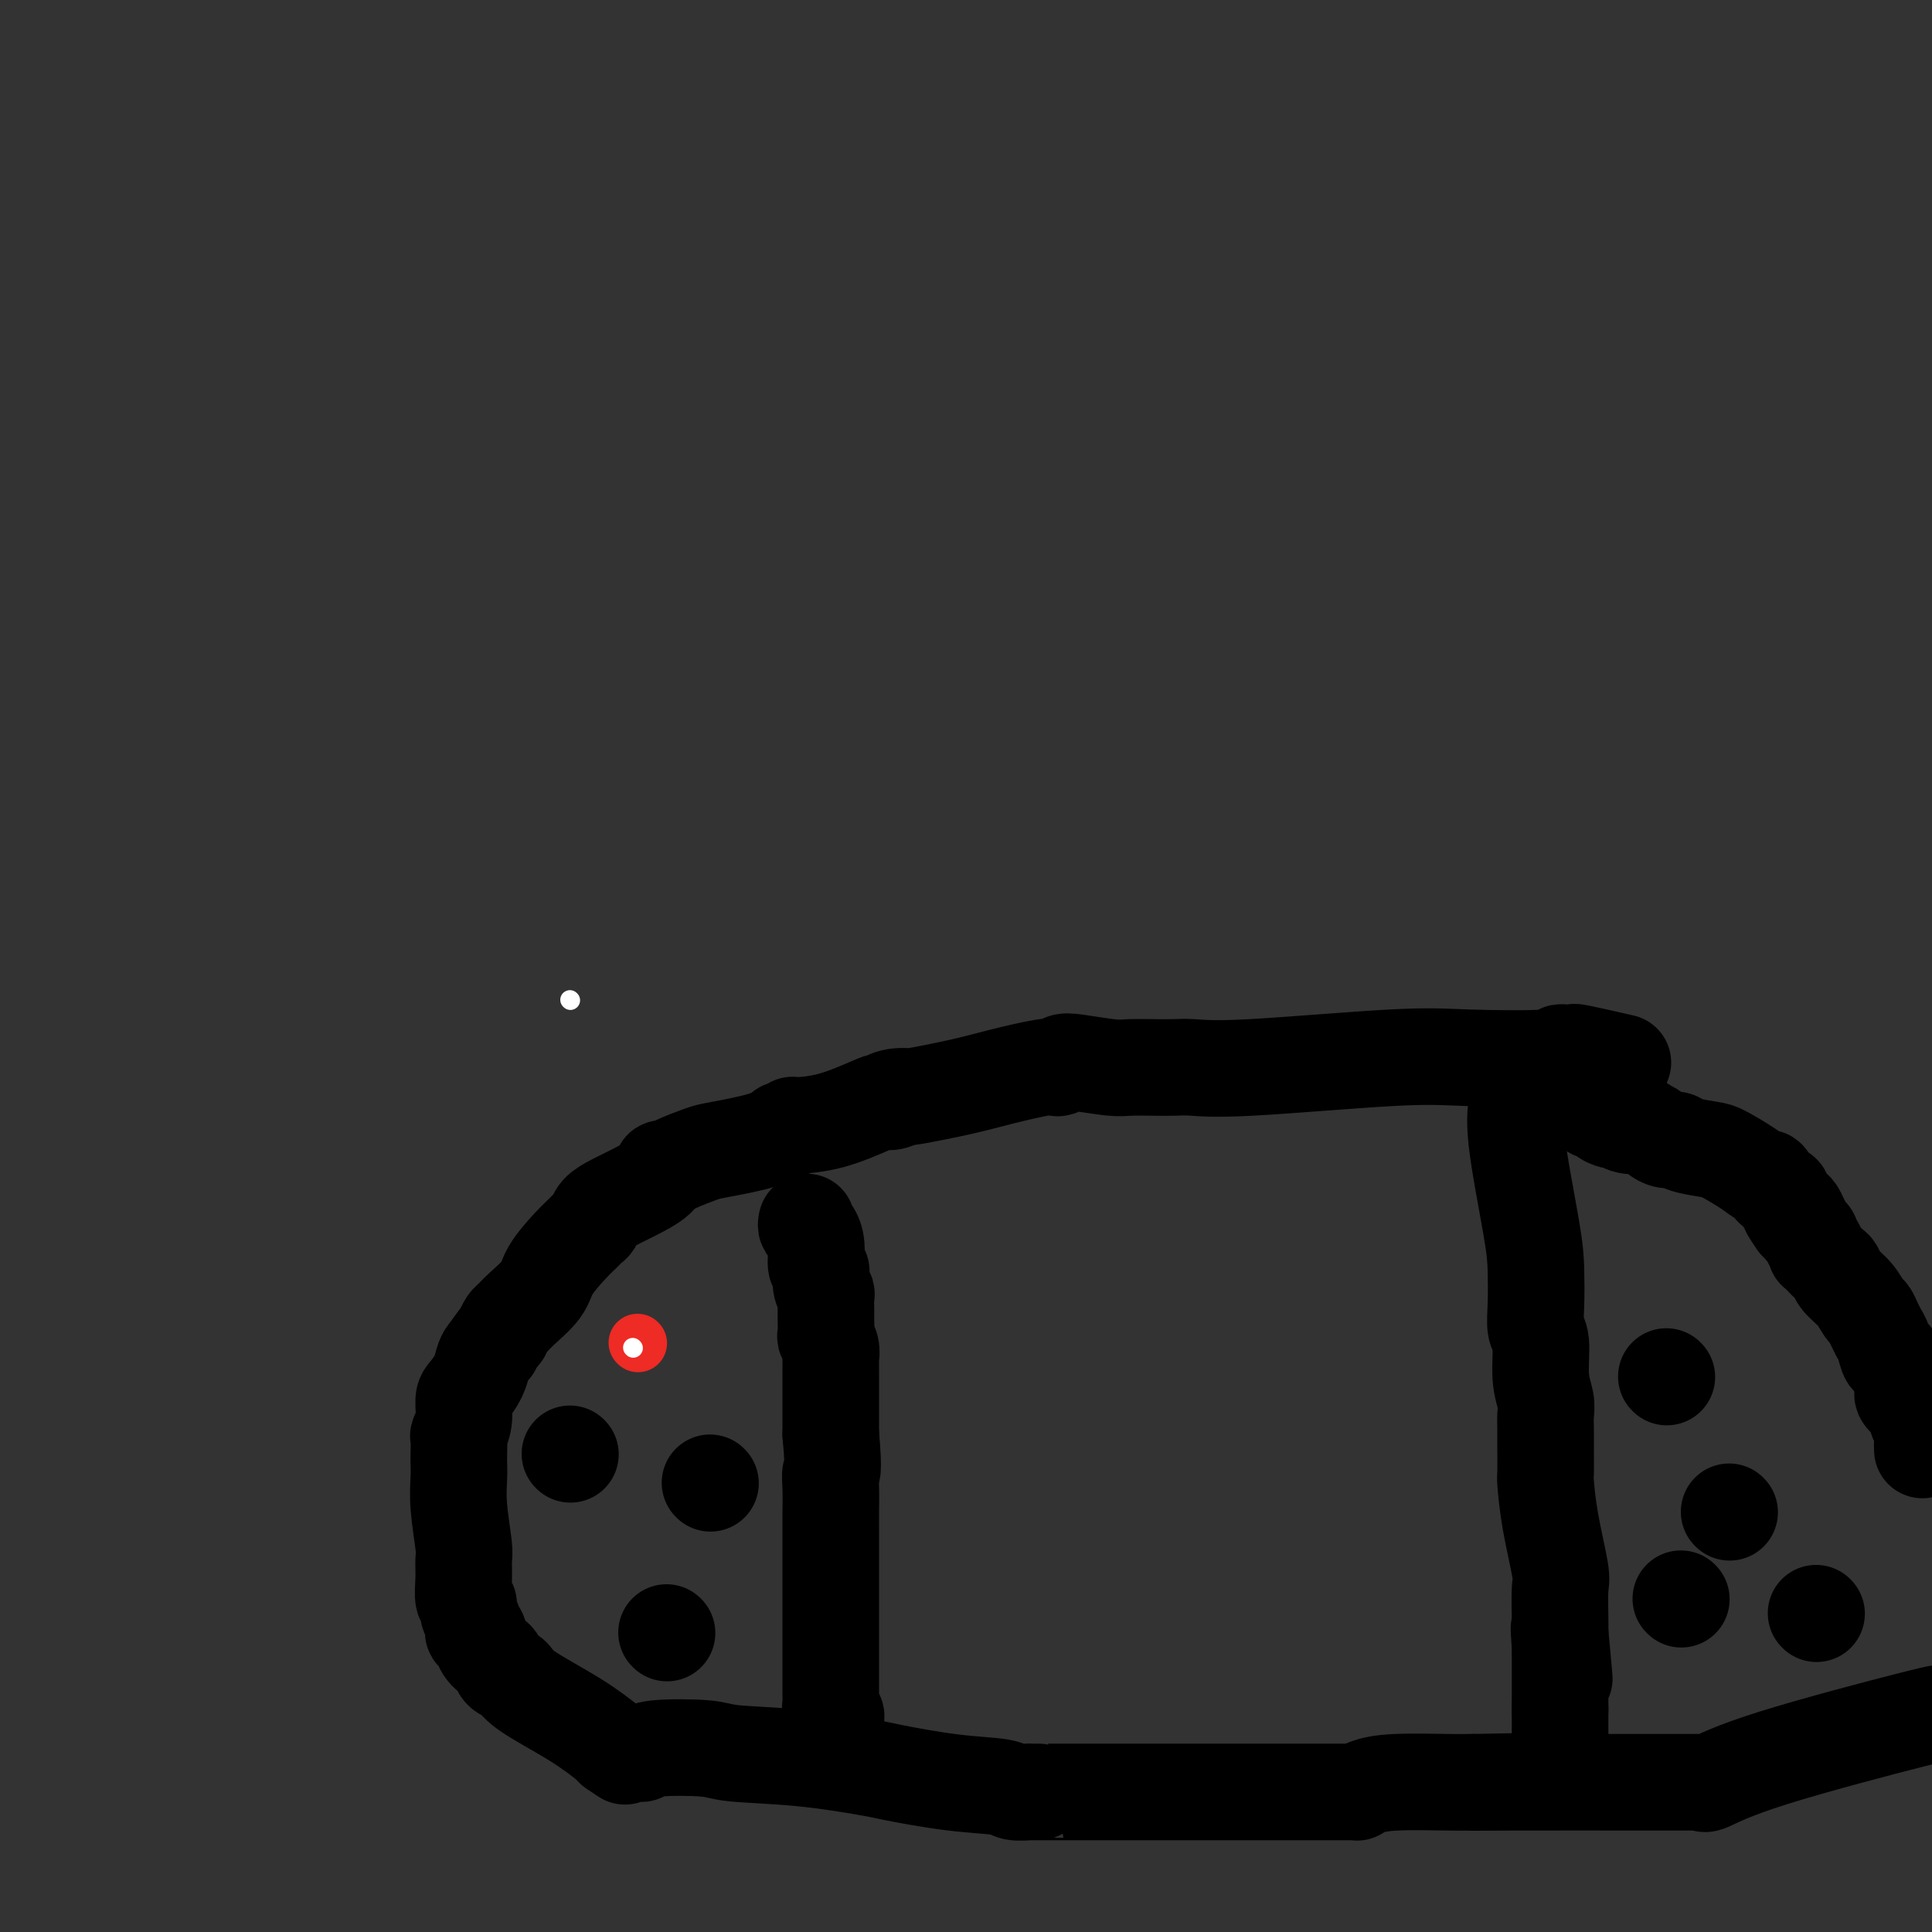 <svg viewBox='0 0 400 400' version='1.1' xmlns='http://www.w3.org/2000/svg' xmlns:xlink='http://www.w3.org/1999/xlink'><rect x="0" y="0" width="400" height="400" fill="#333333" stroke="none"/><g fill='none' stroke='#000000' stroke-width='20' stroke-linecap='round' stroke-linejoin='round'><path d='M336,220c-3.715,-0.846 -7.431,-1.692 -9,-2c-1.569,-0.308 -0.992,-0.079 -1,0c-0.008,0.079 -0.599,0.008 -1,0c-0.401,-0.008 -0.610,0.048 -1,0c-0.390,-0.048 -0.962,-0.202 -1,0c-0.038,0.202 0.458,0.758 -3,1c-3.458,0.242 -10.868,0.170 -16,0c-5.132,-0.170 -7.984,-0.438 -16,0c-8.016,0.438 -21.194,1.581 -29,2c-7.806,0.419 -10.240,0.113 -12,0c-1.760,-0.113 -2.845,-0.034 -4,0c-1.155,0.034 -2.379,0.022 -4,0c-1.621,-0.022 -3.640,-0.055 -5,0c-1.360,0.055 -2.062,0.197 -4,0c-1.938,-0.197 -5.111,-0.734 -7,-1c-1.889,-0.266 -2.492,-0.261 -3,0c-0.508,0.261 -0.920,0.779 -1,1c-0.080,0.221 0.171,0.143 0,0c-0.171,-0.143 -0.764,-0.353 -3,0c-2.236,0.353 -6.115,1.270 -9,2c-2.885,0.730 -4.777,1.273 -8,2c-3.223,0.727 -7.778,1.636 -10,2c-2.222,0.364 -2.111,0.182 -2,0'/><path d='M187,227c-5.298,1.021 -2.042,0.074 -1,0c1.042,-0.074 -0.131,0.727 -1,1c-0.869,0.273 -1.433,0.020 -2,0c-0.567,-0.020 -1.137,0.195 -3,1c-1.863,0.805 -5.020,2.202 -8,3c-2.980,0.798 -5.784,0.999 -7,1c-1.216,0.001 -0.846,-0.197 -1,0c-0.154,0.197 -0.833,0.791 -1,1c-0.167,0.209 0.176,0.035 0,0c-0.176,-0.035 -0.873,0.070 -1,0c-0.127,-0.070 0.317,-0.313 0,0c-0.317,0.313 -1.394,1.184 -4,2c-2.606,0.816 -6.741,1.576 -9,2c-2.259,0.424 -2.643,0.511 -4,1c-1.357,0.489 -3.685,1.381 -5,2c-1.315,0.619 -1.615,0.967 -2,1c-0.385,0.033 -0.856,-0.248 -1,0c-0.144,0.248 0.039,1.026 -1,2c-1.039,0.974 -3.301,2.145 -5,3c-1.699,0.855 -2.835,1.394 -4,2c-1.165,0.606 -2.358,1.280 -3,2c-0.642,0.720 -0.732,1.487 -1,2c-0.268,0.513 -0.713,0.772 -1,1c-0.287,0.228 -0.416,0.424 -1,1c-0.584,0.576 -1.624,1.530 -3,3c-1.376,1.470 -3.090,3.454 -4,5c-0.910,1.546 -1.017,2.655 -2,4c-0.983,1.345 -2.841,2.928 -4,4c-1.159,1.072 -1.620,1.635 -2,2c-0.380,0.365 -0.680,0.533 -1,1c-0.320,0.467 -0.660,1.234 -1,2'/><path d='M104,276c-3.500,4.509 -2.251,3.281 -2,3c0.251,-0.281 -0.497,0.384 -1,1c-0.503,0.616 -0.761,1.182 -1,2c-0.239,0.818 -0.460,1.887 -1,3c-0.540,1.113 -1.399,2.271 -2,3c-0.601,0.729 -0.946,1.028 -1,2c-0.054,0.972 0.182,2.616 0,4c-0.182,1.384 -0.780,2.508 -1,3c-0.220,0.492 -0.060,0.354 0,1c0.060,0.646 0.020,2.078 0,3c-0.020,0.922 -0.019,1.334 0,2c0.019,0.666 0.058,1.587 0,3c-0.058,1.413 -0.213,3.318 0,6c0.213,2.682 0.793,6.143 1,8c0.207,1.857 0.040,2.111 0,3c-0.040,0.889 0.046,2.411 0,4c-0.046,1.589 -0.223,3.243 0,4c0.223,0.757 0.848,0.617 1,1c0.152,0.383 -0.167,1.289 0,2c0.167,0.711 0.822,1.227 1,2c0.178,0.773 -0.121,1.803 0,2c0.121,0.197 0.661,-0.438 1,0c0.339,0.438 0.476,1.947 1,3c0.524,1.053 1.436,1.648 2,2c0.564,0.352 0.781,0.462 1,1c0.219,0.538 0.441,1.503 1,2c0.559,0.497 1.457,0.525 2,1c0.543,0.475 0.733,1.395 3,3c2.267,1.605 6.610,3.894 10,6c3.390,2.106 5.826,4.030 7,5c1.174,0.970 1.087,0.985 1,1'/><path d='M127,362c3.902,2.701 2.158,1.452 2,1c-0.158,-0.452 1.270,-0.108 2,0c0.730,0.108 0.760,-0.020 1,0c0.240,0.020 0.688,0.189 1,0c0.312,-0.189 0.487,-0.737 3,-1c2.513,-0.263 7.365,-0.240 10,0c2.635,0.240 3.053,0.698 6,1c2.947,0.302 8.421,0.448 14,1c5.579,0.552 11.261,1.511 14,2c2.739,0.489 2.536,0.509 5,1c2.464,0.491 7.596,1.452 12,2c4.404,0.548 8.080,0.683 10,1c1.920,0.317 2.083,0.817 3,1c0.917,0.183 2.588,0.049 3,0c0.412,-0.049 -0.435,-0.013 0,0c0.435,0.013 2.150,0.004 2,0c-0.150,-0.004 -2.167,-0.001 2,0c4.167,0.001 14.517,0.000 26,0c11.483,-0.000 24.100,-0.000 30,0c5.900,0.000 5.082,0.001 5,0c-0.082,-0.001 0.571,-0.003 1,0c0.429,0.003 0.635,0.011 1,0c0.365,-0.011 0.888,-0.041 1,0c0.112,0.041 -0.188,0.155 0,0c0.188,-0.155 0.863,-0.577 2,-1c1.137,-0.423 2.735,-0.845 6,-1c3.265,-0.155 8.195,-0.041 11,0c2.805,0.041 3.484,0.011 4,0c0.516,-0.011 0.870,-0.003 1,0c0.130,0.003 0.037,0.001 0,0c-0.037,-0.001 -0.019,-0.000 0,0'/><path d='M305,369c15.204,-0.309 5.712,-0.083 2,0c-3.712,0.083 -1.646,0.022 6,0c7.646,-0.022 20.872,-0.007 28,0c7.128,0.007 8.157,0.005 9,0c0.843,-0.005 1.501,-0.012 2,0c0.499,0.012 0.839,0.045 1,0c0.161,-0.045 0.143,-0.167 0,0c-0.143,0.167 -0.409,0.622 1,0c1.409,-0.622 4.495,-2.321 13,-5c8.505,-2.679 22.430,-6.337 29,-8c6.570,-1.663 5.785,-1.332 5,-1'/><path d='M398,300c0.006,0.176 0.013,0.352 0,0c-0.013,-0.352 -0.045,-1.232 0,-2c0.045,-0.768 0.166,-1.424 0,-2c-0.166,-0.576 -0.619,-1.070 -1,-2c-0.381,-0.930 -0.690,-2.294 -1,-3c-0.310,-0.706 -0.622,-0.754 -1,-1c-0.378,-0.246 -0.822,-0.691 -1,-1c-0.178,-0.309 -0.089,-0.483 0,-1c0.089,-0.517 0.179,-1.377 0,-2c-0.179,-0.623 -0.626,-1.008 -1,-2c-0.374,-0.992 -0.674,-2.590 -1,-3c-0.326,-0.410 -0.679,0.368 -1,0c-0.321,-0.368 -0.611,-1.881 -1,-3c-0.389,-1.119 -0.877,-1.842 -1,-2c-0.123,-0.158 0.120,0.250 0,0c-0.120,-0.250 -0.603,-1.159 -1,-2c-0.397,-0.841 -0.708,-1.616 -1,-2c-0.292,-0.384 -0.563,-0.378 -1,-1c-0.437,-0.622 -1.038,-1.872 -2,-3c-0.962,-1.128 -2.286,-2.135 -3,-3c-0.714,-0.865 -0.819,-1.590 -1,-2c-0.181,-0.410 -0.440,-0.505 -1,-1c-0.560,-0.495 -1.422,-1.389 -2,-2c-0.578,-0.611 -0.872,-0.937 -1,-1c-0.128,-0.063 -0.090,0.138 0,0c0.090,-0.138 0.230,-0.614 0,-1c-0.230,-0.386 -0.831,-0.681 -1,-1c-0.169,-0.319 0.096,-0.660 0,-1c-0.096,-0.340 -0.551,-0.679 -1,-1c-0.449,-0.321 -0.890,-0.625 -1,-1c-0.110,-0.375 0.111,-0.821 0,-1c-0.111,-0.179 -0.556,-0.089 -1,0'/><path d='M372,253c-3.107,-4.510 -0.875,-1.786 0,-1c0.875,0.786 0.394,-0.367 0,-1c-0.394,-0.633 -0.701,-0.746 -1,-1c-0.299,-0.254 -0.591,-0.650 -1,-1c-0.409,-0.350 -0.935,-0.653 -1,-1c-0.065,-0.347 0.330,-0.739 0,-1c-0.330,-0.261 -1.384,-0.392 -2,-1c-0.616,-0.608 -0.795,-1.693 -1,-2c-0.205,-0.307 -0.436,0.164 -1,0c-0.564,-0.164 -1.460,-0.962 -3,-2c-1.540,-1.038 -3.725,-2.316 -5,-3c-1.275,-0.684 -1.641,-0.775 -3,-1c-1.359,-0.225 -3.711,-0.585 -5,-1c-1.289,-0.415 -1.517,-0.885 -2,-1c-0.483,-0.115 -1.223,0.127 -2,0c-0.777,-0.127 -1.591,-0.621 -2,-1c-0.409,-0.379 -0.414,-0.641 -1,-1c-0.586,-0.359 -1.752,-0.813 -2,-1c-0.248,-0.187 0.423,-0.105 0,0c-0.423,0.105 -1.941,0.235 -3,0c-1.059,-0.235 -1.661,-0.833 -2,-1c-0.339,-0.167 -0.415,0.099 -1,0c-0.585,-0.099 -1.677,-0.562 -2,-1c-0.323,-0.438 0.124,-0.849 0,-1c-0.124,-0.151 -0.818,-0.040 -1,0c-0.182,0.040 0.147,0.011 0,0c-0.147,-0.011 -0.771,-0.003 -1,0c-0.229,0.003 -0.062,0.001 0,0c0.062,-0.001 0.018,-0.000 0,0c-0.018,0.000 -0.009,0.000 0,0'/><path d='M167,253c-0.081,0.369 -0.161,0.737 0,1c0.161,0.263 0.564,0.419 1,1c0.436,0.581 0.905,1.586 1,3c0.095,1.414 -0.185,3.238 0,4c0.185,0.762 0.834,0.463 1,1c0.166,0.537 -0.152,1.910 0,3c0.152,1.090 0.773,1.896 1,2c0.227,0.104 0.060,-0.495 0,0c-0.060,0.495 -0.012,2.086 0,3c0.012,0.914 -0.011,1.153 0,2c0.011,0.847 0.055,2.302 0,3c-0.055,0.698 -0.211,0.639 0,1c0.211,0.361 0.789,1.141 1,2c0.211,0.859 0.057,1.798 0,2c-0.057,0.202 -0.015,-0.333 0,0c0.015,0.333 0.004,1.532 0,3c-0.004,1.468 -0.001,3.203 0,4c0.001,0.797 0.000,0.656 0,2c-0.000,1.344 -0.000,4.172 0,7'/><path d='M172,297c0.774,8.507 0.207,7.775 0,8c-0.207,0.225 -0.056,1.409 0,3c0.056,1.591 0.015,3.590 0,5c-0.015,1.410 -0.004,2.231 0,3c0.004,0.769 0.001,1.486 0,2c-0.001,0.514 -0.000,0.827 0,1c0.000,0.173 0.000,0.208 0,1c-0.000,0.792 -0.000,2.343 0,3c0.000,0.657 0.000,0.422 0,1c-0.000,0.578 -0.000,1.971 0,3c0.000,1.029 0.000,1.694 0,2c-0.000,0.306 -0.000,0.253 0,1c0.000,0.747 0.000,2.293 0,3c-0.000,0.707 -0.000,0.575 0,1c0.000,0.425 0.000,1.409 0,2c0.000,0.591 0.000,0.791 0,1c-0.000,0.209 -0.000,0.427 0,1c0.000,0.573 0.000,1.501 0,2c-0.000,0.499 -0.000,0.570 0,1c0.000,0.430 0.000,1.218 0,2c-0.000,0.782 -0.000,1.558 0,2c0.000,0.442 0.000,0.548 0,1c-0.000,0.452 -0.000,1.248 0,2c0.000,0.752 0.000,1.458 0,2c-0.000,0.542 -0.001,0.919 0,1c0.001,0.081 0.004,-0.133 0,0c-0.004,0.133 -0.015,0.613 0,1c0.015,0.387 0.056,0.681 0,1c-0.056,0.319 -0.207,0.663 0,1c0.207,0.337 0.774,0.668 1,1c0.226,0.332 0.113,0.666 0,1'/><path d='M173,356c0.155,9.305 0.041,3.068 0,1c-0.041,-2.068 -0.011,0.034 0,1c0.011,0.966 0.003,0.795 0,1c-0.003,0.205 -0.001,0.787 0,1c0.001,0.213 0.000,0.057 0,0c-0.000,-0.057 -0.000,-0.015 0,0c0.000,0.015 0.000,0.004 0,0c-0.000,-0.004 -0.000,-0.002 0,0'/><path d='M312,220c0.287,1.350 0.574,2.701 1,4c0.426,1.299 0.990,2.548 1,4c0.010,1.452 -0.534,3.107 0,8c0.534,4.893 2.147,13.026 3,18c0.853,4.974 0.945,6.791 1,9c0.055,2.209 0.071,4.811 0,7c-0.071,2.189 -0.229,3.965 0,5c0.229,1.035 0.846,1.330 1,3c0.154,1.670 -0.155,4.717 0,7c0.155,2.283 0.774,3.803 1,5c0.226,1.197 0.060,2.070 0,3c-0.060,0.930 -0.014,1.916 0,3c0.014,1.084 -0.003,2.265 0,4c0.003,1.735 0.025,4.022 0,5c-0.025,0.978 -0.098,0.646 0,2c0.098,1.354 0.366,4.393 1,8c0.634,3.607 1.634,7.781 2,10c0.366,2.219 0.099,2.482 0,4c-0.099,1.518 -0.028,4.291 0,6c0.028,1.709 0.014,2.355 0,3'/><path d='M323,338c1.702,18.376 0.456,5.315 0,1c-0.456,-4.315 -0.122,0.115 0,2c0.122,1.885 0.033,1.223 0,1c-0.033,-0.223 -0.009,-0.008 0,0c0.009,0.008 0.002,-0.191 0,0c-0.002,0.191 -0.001,0.773 0,1c0.001,0.227 0.000,0.098 0,0c-0.000,-0.098 -0.000,-0.164 0,0c0.000,0.164 0.000,0.560 0,1c-0.000,0.440 -0.000,0.926 0,1c0.000,0.074 0.000,-0.265 0,0c-0.000,0.265 -0.000,1.132 0,2c0.000,0.868 0.000,1.735 0,2c-0.000,0.265 -0.000,-0.072 0,0c0.000,0.072 0.000,0.554 0,1c-0.000,0.446 -0.000,0.855 0,1c0.000,0.145 0.000,0.025 0,0c-0.000,-0.025 -0.000,0.046 0,0c0.000,-0.046 0.000,-0.210 0,0c-0.000,0.210 -0.000,0.792 0,1c0.000,0.208 0.000,0.042 0,0c-0.000,-0.042 -0.000,0.041 0,0c0.000,-0.041 0.000,-0.204 0,0c-0.000,0.204 0.000,0.776 0,1c0.000,0.224 0.000,0.099 0,0c0.000,-0.099 0.000,-0.171 0,0c0.000,0.171 0.000,0.586 0,1'/><path d='M323,354c0.000,2.471 0.000,0.647 0,0c0.000,-0.647 0.000,-0.118 0,0c-0.000,0.118 0.000,-0.174 0,0c0.000,0.174 0.000,0.815 0,1c0.000,0.185 0.000,-0.086 0,0c0.000,0.086 0.000,0.530 0,1c0.000,0.470 0.000,0.967 0,1c0.000,0.033 0.000,-0.398 0,0c0.000,0.398 0.000,1.623 0,2c-0.000,0.377 0.000,-0.095 0,0c0.000,0.095 0.000,0.758 0,1c-0.000,0.242 0.000,0.065 0,0c0.000,-0.065 0.000,-0.017 0,0c0.000,0.017 0.000,0.005 0,0c0.000,-0.005 0.000,-0.001 0,0c0.000,0.001 0.000,0.000 0,0c0.000,-0.000 0.000,-0.000 0,0'/><path d='M118,301c0.000,0.000 0.100,0.100 0.1,0.1'/><path d='M138,338c0.000,0.000 0.100,0.100 0.1,0.1'/><path d='M147,307c0.000,0.000 0.100,0.100 0.1,0.1'/><path d='M345,285c0.000,0.000 0.100,0.100 0.1,0.1'/><path d='M348,331c0.000,0.000 0.100,0.100 0.1,0.1'/><path d='M376,334c0.000,0.000 0.100,0.100 0.1,0.1'/><path d='M358,313c0.000,0.000 0.100,0.100 0.1,0.1'/></g>
<g fill='none' stroke='#EE2B24' stroke-width='12' stroke-linecap='round' stroke-linejoin='round'><path d='M132,278c0.000,0.000 0.100,0.100 0.1,0.1'/></g>
<g fill='none' stroke='#FFFFFF' stroke-width='4' stroke-linecap='round' stroke-linejoin='round'><path d='M131,279c0.000,0.000 0.100,0.100 0.1,0.1'/><path d='M118,207c0.000,0.000 0.100,0.100 0.1,0.1'/></g>
</svg>